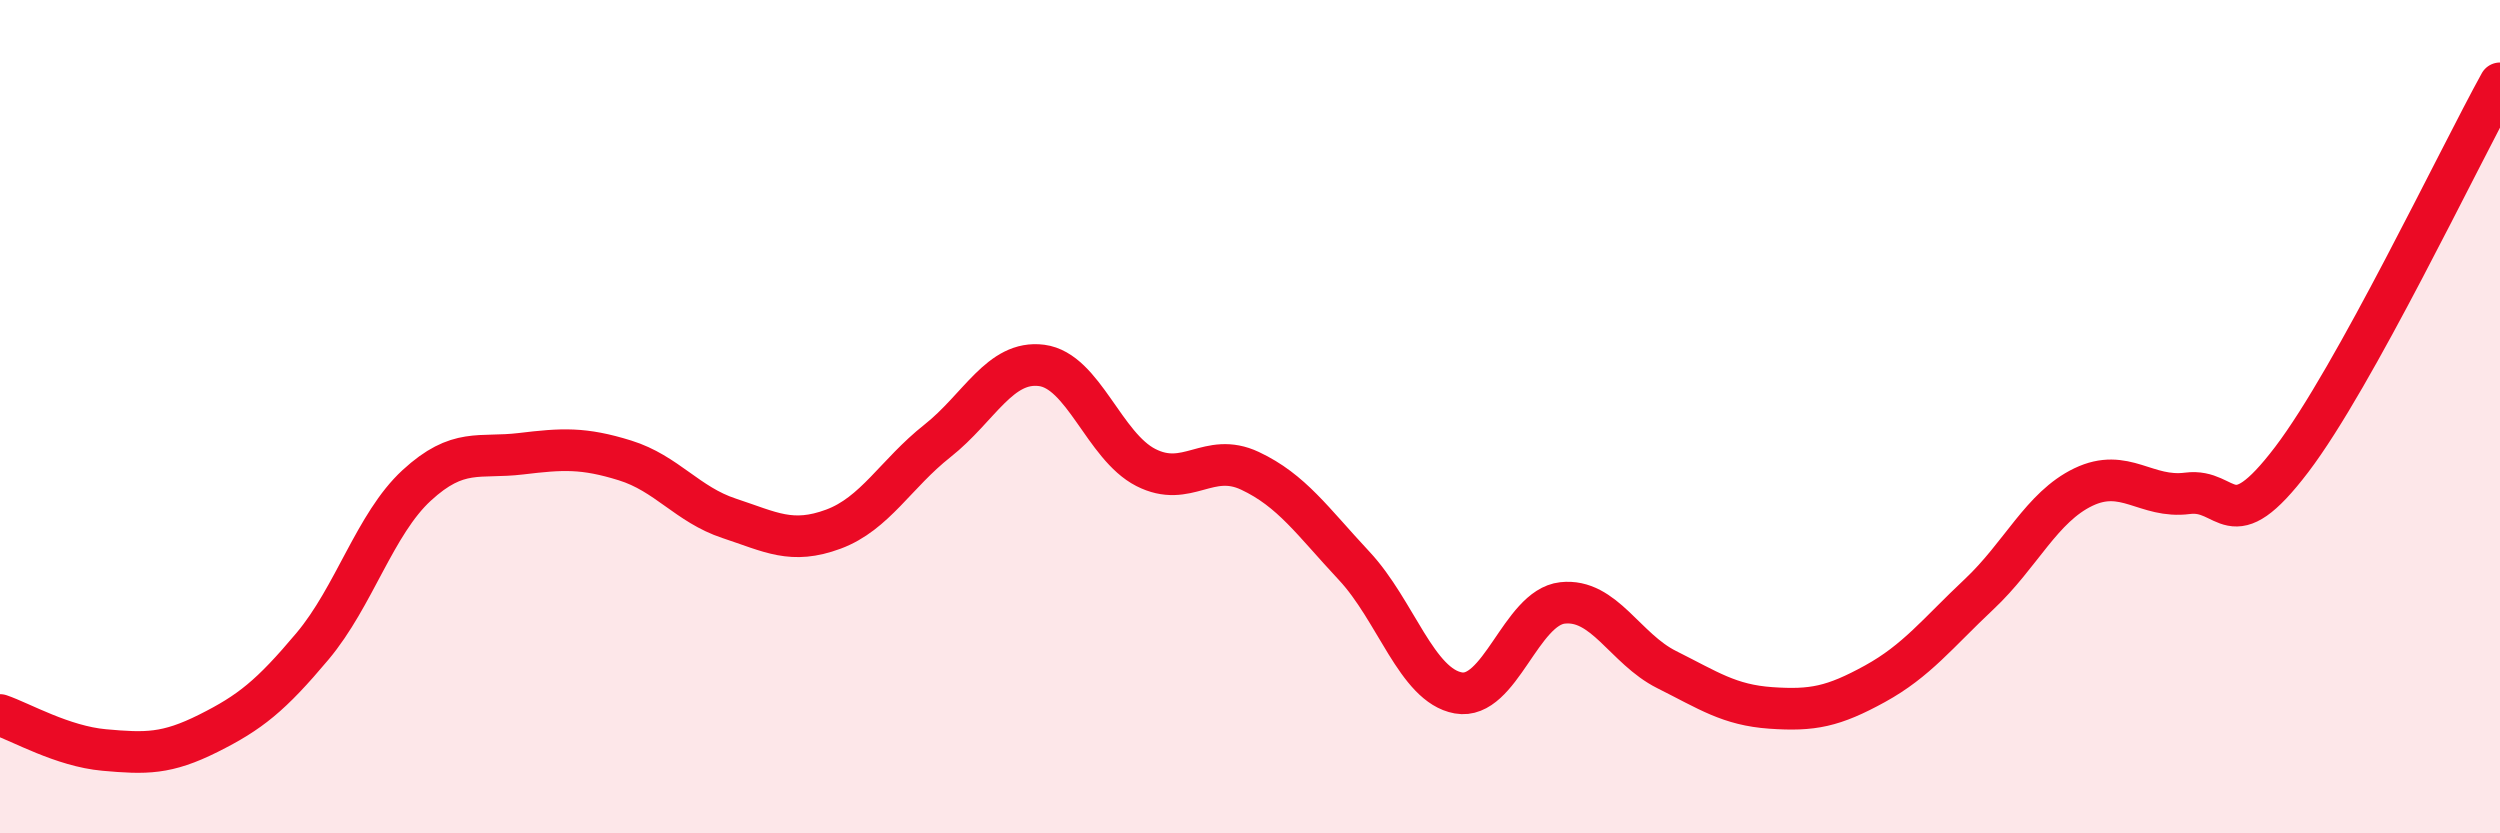 
    <svg width="60" height="20" viewBox="0 0 60 20" xmlns="http://www.w3.org/2000/svg">
      <path
        d="M 0,17.16 C 0.5,17.33 1.5,17.91 2.5,18 C 3.5,18.09 4,18.1 5,17.6 C 6,17.1 6.5,16.7 7.5,15.51 C 8.5,14.32 9,12.57 10,11.65 C 11,10.73 11.5,11.01 12.5,10.89 C 13.5,10.77 14,10.74 15,11.05 C 16,11.36 16.5,12.11 17.5,12.44 C 18.5,12.77 19,13.07 20,12.7 C 21,12.33 21.5,11.37 22.5,10.58 C 23.5,9.79 24,8.64 25,8.77 C 26,8.9 26.5,10.71 27.5,11.22 C 28.5,11.73 29,10.83 30,11.3 C 31,11.77 31.5,12.51 32.5,13.58 C 33.5,14.65 34,16.45 35,16.63 C 36,16.81 36.5,14.58 37.5,14.47 C 38.5,14.36 39,15.57 40,16.07 C 41,16.57 41.5,16.92 42.5,16.99 C 43.5,17.06 44,16.96 45,16.41 C 46,15.86 46.5,15.2 47.5,14.26 C 48.5,13.32 49,12.17 50,11.69 C 51,11.21 51.5,11.97 52.5,11.84 C 53.5,11.71 53.5,13 55,11.03 C 56.5,9.06 59,3.81 60,2L60 20L0 20Z"
        fill="#EB0A25"
        opacity="0.1"
        stroke-linecap="round"
        stroke-linejoin="round"
      />
      <path
        d="M 0,17.16 C 0.5,17.33 1.5,17.91 2.5,18 C 3.5,18.09 4,18.1 5,17.6 C 6,17.1 6.5,16.7 7.5,15.51 C 8.5,14.32 9,12.57 10,11.65 C 11,10.73 11.5,11.01 12.5,10.89 C 13.5,10.77 14,10.74 15,11.05 C 16,11.36 16.5,12.11 17.5,12.44 C 18.5,12.77 19,13.07 20,12.7 C 21,12.33 21.5,11.37 22.5,10.58 C 23.5,9.79 24,8.64 25,8.77 C 26,8.9 26.5,10.71 27.5,11.22 C 28.5,11.73 29,10.83 30,11.3 C 31,11.77 31.5,12.51 32.5,13.58 C 33.5,14.65 34,16.45 35,16.63 C 36,16.81 36.5,14.58 37.5,14.47 C 38.5,14.36 39,15.57 40,16.07 C 41,16.57 41.5,16.92 42.5,16.99 C 43.5,17.06 44,16.96 45,16.41 C 46,15.86 46.5,15.2 47.5,14.26 C 48.5,13.32 49,12.17 50,11.69 C 51,11.21 51.5,11.97 52.5,11.84 C 53.5,11.71 53.5,13 55,11.03 C 56.5,9.06 59,3.81 60,2"
        stroke="#EB0A25"
        stroke-width="1"
        fill="none"
        stroke-linecap="round"
        stroke-linejoin="round"
      />
    </svg>
  